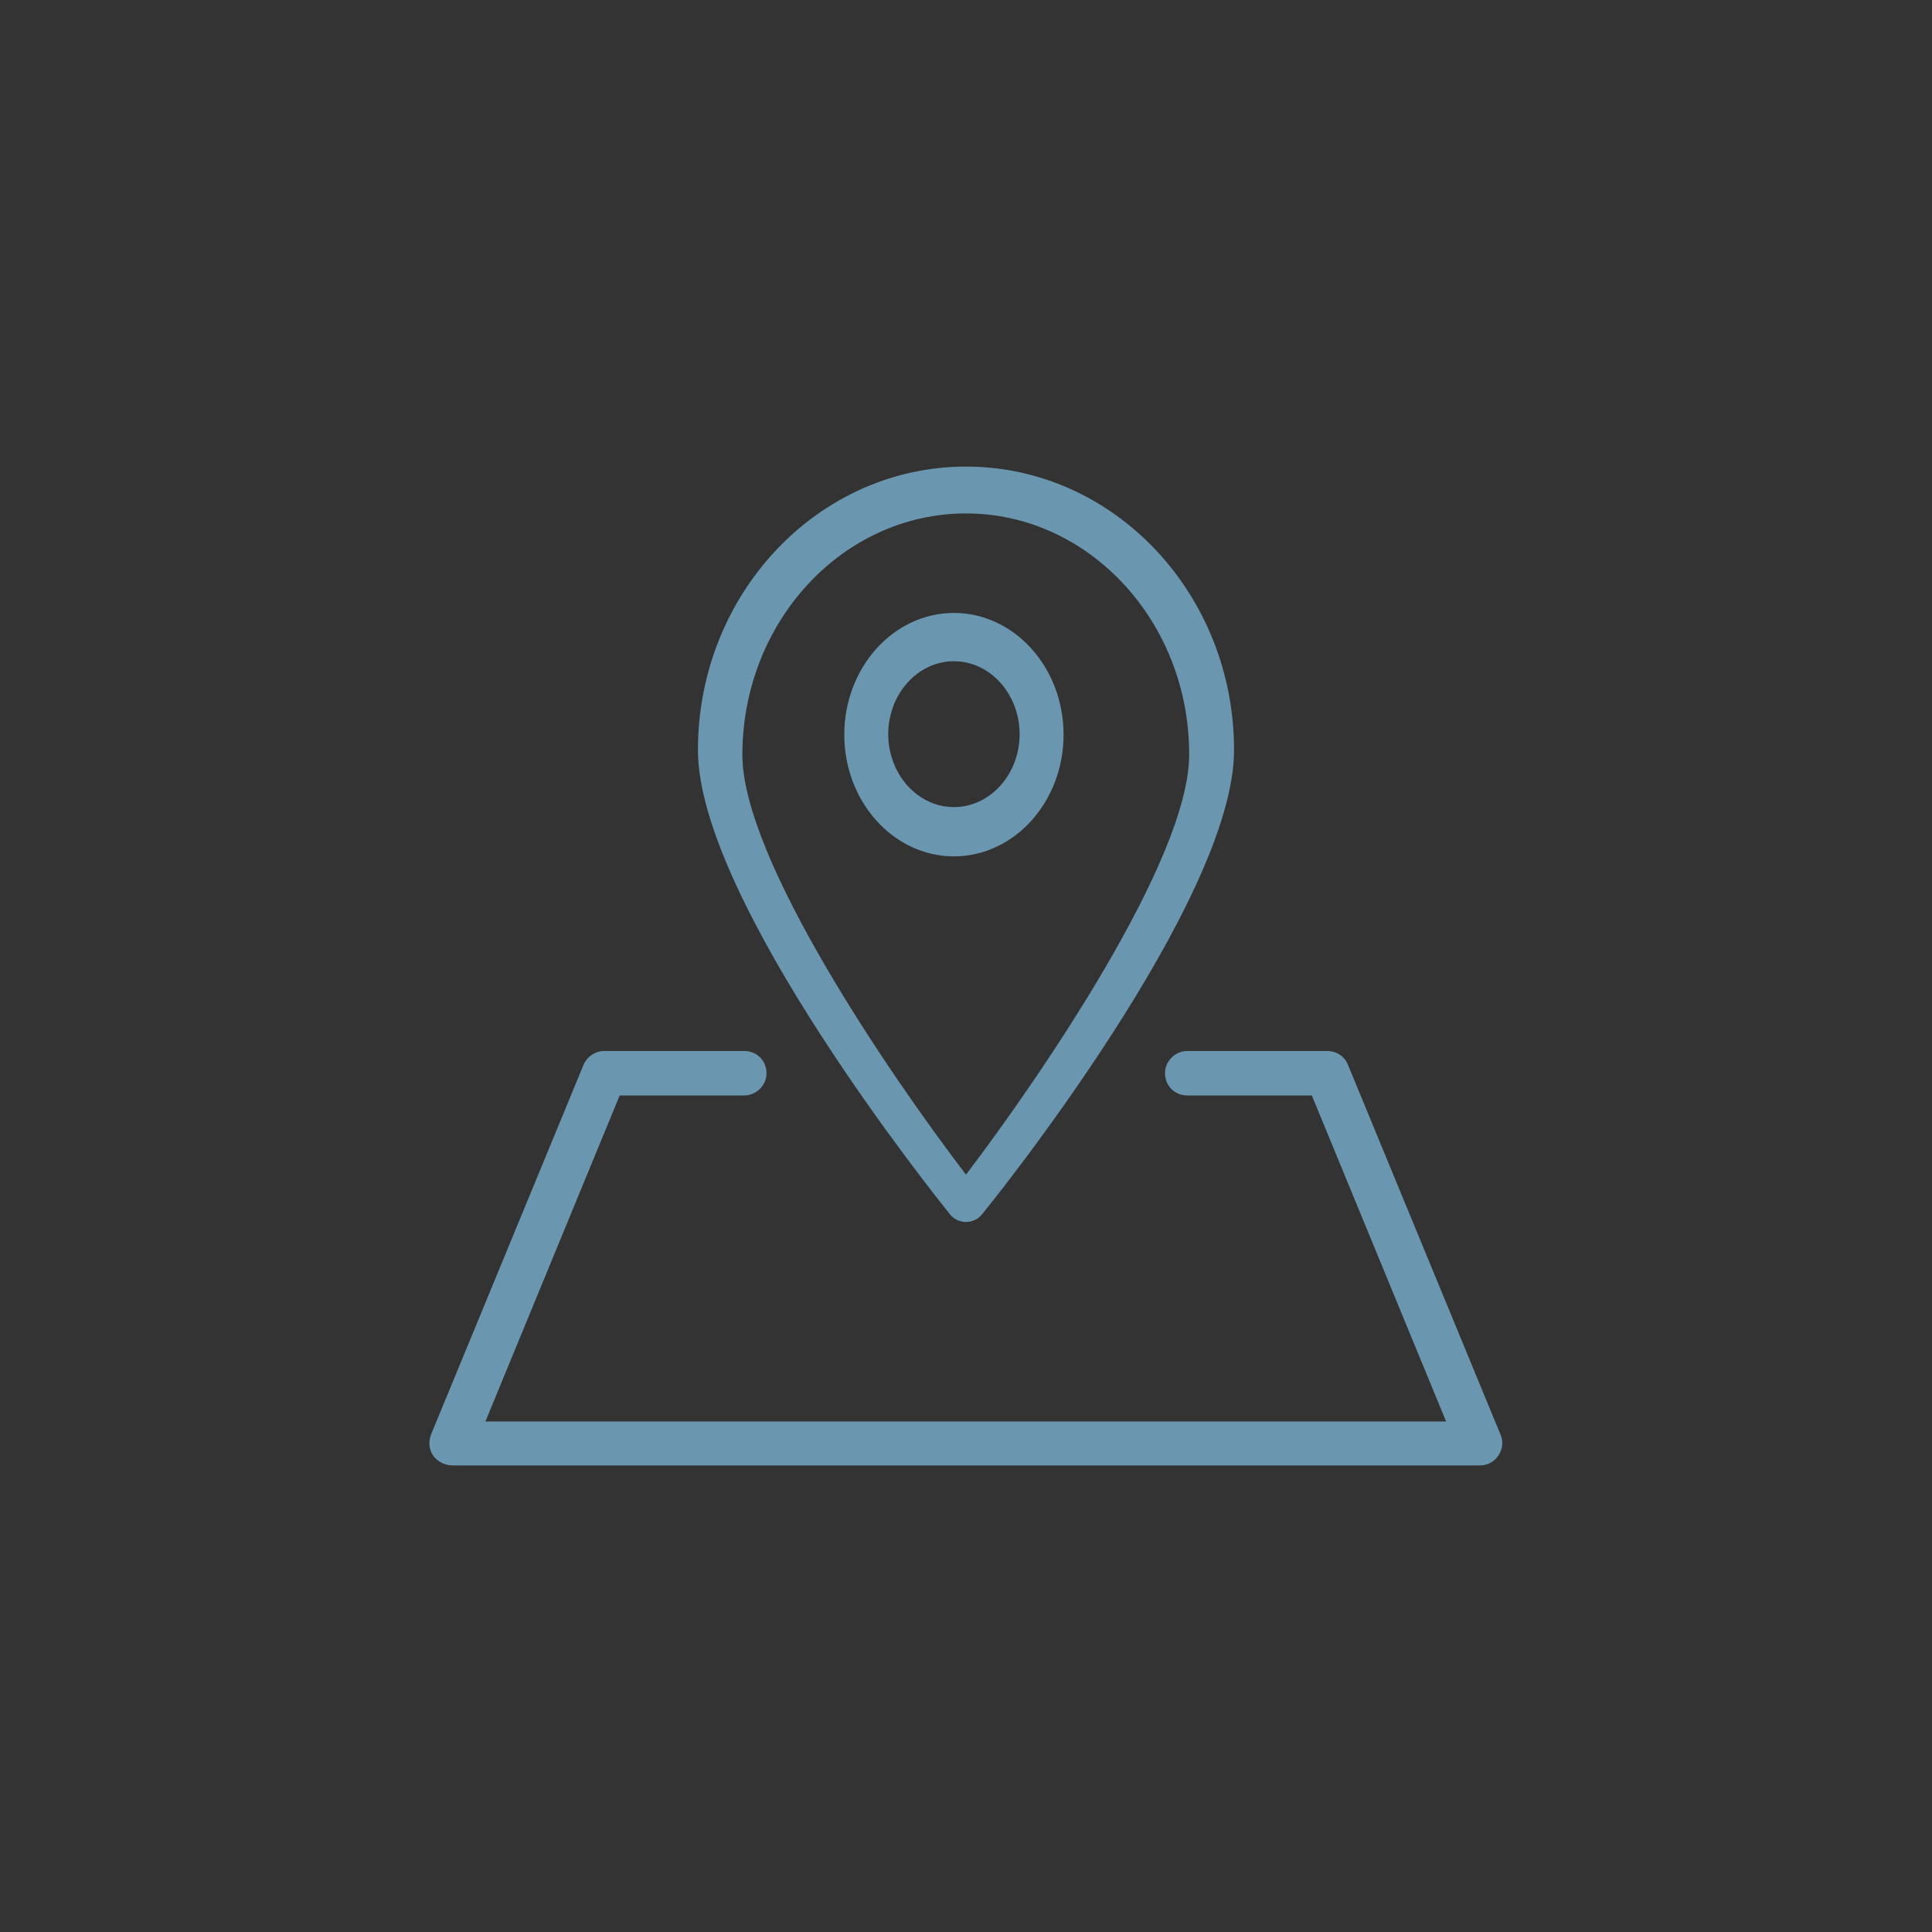 <svg viewBox="0 0 400 400" xmlns="http://www.w3.org/2000/svg" xmlns:xlink="http://www.w3.org/1999/xlink"><rect x="0" y="0" width="400" height="400" fill="#333333" stroke="none"/><defs><clipPath id="b"><use xlink:href="#a"/></clipPath><clipPath id="c"><use xlink:href="#l"/></clipPath><clipPath id="d"><use xlink:href="#m"/></clipPath><clipPath id="e"><use xlink:href="#n"/></clipPath><clipPath id="f"><path d="M200 253c-1.3 0-2.6-.6-3.4-1.7-2.1-2.6-52.1-64.8-52.1-96 0-32.4 24.9-58.7 55.5-58.7s55.5 26.3 55.5 58.7c0 31.2-49.9 93.4-52.1 96-.8 1.1-2.1 1.7-3.4 1.7zm0-146.7c-25.5 0-46.3 22.4-46.3 50 0 21.6 30.7 66.5 46.3 86.9 15.5-20.4 46.2-65.3 46.2-86.9.1-27.5-20.7-50-46.2-50z"/></clipPath><clipPath id="g"><path d="M-4058.4-7406h7265.5V5303.5h-7265.5z"/></clipPath><clipPath id="h"><path d="M197.5 177.3c-12.5 0-22.7-11.3-22.7-25.2s10.2-25.2 22.7-25.2 22.7 11.3 22.7 25.2-10.2 25.2-22.7 25.2zm0-40.4c-7.5 0-13.6 6.8-13.6 15.1s6.1 15.1 13.6 15.1 13.6-6.8 13.6-15.1-6.1-15.1-13.6-15.1z"/></clipPath><clipPath id="i"><path d="M-4058.4-7406h7265.5V5303.5h-7265.5z"/></clipPath><clipPath id="j"><path d="M306.4 303.4H93.6c-1.5 0-3-.8-3.9-2-.9-1.3-1-2.9-.5-4.3l31.6-76.6c.7-1.7 2.4-2.9 4.3-2.9h29c2.6 0 4.6 2 4.6 4.6 0 2.5-2.1 4.6-4.6 4.6h-25.8l-27.8 67.5h198.9l-27.8-67.5h-25.8c-2.6 0-4.6-2-4.6-4.6 0-2.5 2.1-4.6 4.6-4.6h29c1.9 0 3.6 1.1 4.3 2.9l31.6 76.6c.6 1.4.4 3-.5 4.3s-2.3 2-3.8 2"/></clipPath><clipPath id="k"><path d="M-4058.4-7406h7265.5V5303.5h-7265.5z"/></clipPath><path id="a" d="M-1977.8-118.7h-72.1c-11.5 0-20.9-9.5-20.9-21.2V-251h-21.3c-1.5 0-3-.5-4.2-1.5-4.5-3.6-7.1-8.8-7.1-14.2s2.6-10.5 7.1-14.2l29.3-23.6v-63c0-5 4-9.1 9-9.1h34.8c4.9 0 9 4.1 9 9.1v20.4l30.9-24.9c8.5-6.9 21.8-6.9 30.3 0l113 91.1c4.5 3.6 7.1 8.8 7.1 14.2s-2.6 10.5-7.1 14.2c-1.2 1-2.7 1.5-4.2 1.5h-21.3v11.8c0 3.7-3 6.8-6.7 6.8s-6.7-3-6.7-6.8v-18.6c0-3.7 3-6.8 6.7-6.8h25.2c.4-.7.7-1.4.7-2.1 0-1.2-.7-2.5-2-3.5l-113-91.1c-3.6-2.9-10-2.9-13.6 0l-41.8 33.7c-2 1.6-4.8 1.9-7.1.8s-3.8-3.5-3.8-6.1v-30h-26v61.8c0 2.1-.9 4-2.5 5.3l-31.8 25.6c-1.3 1.1-2 2.3-2 3.5 0 .7.2 1.4.7 2.1h25.2c3.7 0 6.7 3 6.7 6.8v117.9c0 4.2 3.4 7.6 7.5 7.6h72.1c3.7 0 6.7 3 6.7 6.8-.1 3.8-3.1 6.8-6.8 6.8"/><path id="l" d="M-1979.7-172.9h-11.9c-9.7 0-17.5-8.5-17.5-18.9v-37.1c0-10.4 7.9-18.9 17.5-18.9h34.6c9.7 0 17.5 8.5 17.5 18.9 0 3.8-2.9 6.9-6.6 6.9-3.6 0-6.6-3.1-6.6-6.9 0-2.8-2-5.1-4.4-5.1h-34.6c-2.4 0-4.4 2.3-4.4 5.1v37.1c0 2.8 2 5.1 4.4 5.1h11.9c3.6 0 6.6 3.1 6.6 6.9s-2.9 6.9-6.5 6.9"/><path id="m" d="M-1894.4-77c-26.8 0-51.5-14.8-64.5-38.5-19.8-36.1-7-81.9 28.5-102 11-6.2 23.4-9.5 35.8-9.5 26.8 0 51.5 14.8 64.5 38.5 19.8 36.1 7 81.9-28.5 102-10.9 6.2-23.3 9.5-35.8 9.5zm-.1-136.4c-10.2 0-20.3 2.7-29.3 7.8-29.1 16.5-39.5 53.9-23.3 83.4 10.6 19.4 30.9 31.5 52.8 31.5 10.2 0 20.3-2.7 29.3-7.8 29.1-16.5 39.5-53.9 23.3-83.4-10.7-19.4-30.9-31.5-52.8-31.5z"/><path id="n" d="M-1737.3-85.4c-.8 0-1.6-.1-2.4-.4l-97.1-36.6c-3.5-1.3-5.2-5.2-3.9-8.6 1.3-3.5 5.2-5.2 8.7-3.9l97.1 36.6c3.5 1.3 5.2 5.2 3.9 8.6-1 2.7-3.6 4.3-6.3 4.3"/></defs><use clip-rule="evenodd" fill="#fafaf8" fill-rule="evenodd" xlink:href="#a"/><g clip-path="url(#b)"><path d="M-4869-4314.5h6750V7493.3h-6750z" fill="#fafaf8"/></g><use clip-rule="evenodd" fill="#fafaf8" fill-rule="evenodd" xlink:href="#l"/><g clip-path="url(#c)"><path d="M-4869-4314.5h6750V7493.3h-6750z" fill="#fafaf8"/></g><use clip-rule="evenodd" fill="#fafaf8" fill-rule="evenodd" xlink:href="#m"/><g clip-path="url(#d)"><path d="M-4869-4314.5h6750V7493.3h-6750z" fill="#fafaf8"/></g><use clip-rule="evenodd" fill="#fafaf8" fill-rule="evenodd" xlink:href="#n"/><g clip-path="url(#e)"><path d="M-4869-4314.5h6750V7493.3h-6750z" fill="#fafaf8"/></g><g clip-path="url(#f)"><path clip-path="url(#g)" d="M139.5 91.5h121.1V258H139.5z" fill="#6b96af"/></g><g clip-path="url(#h)"><path clip-path="url(#i)" d="M169.7 121.8h55.5v60.5h-55.5z" fill="#6b96af"/></g><g clip-path="url(#j)"><path clip-path="url(#k)" d="M83.7 212.6h232.6v95.9H83.7z" fill="#6b96af"/></g></svg>